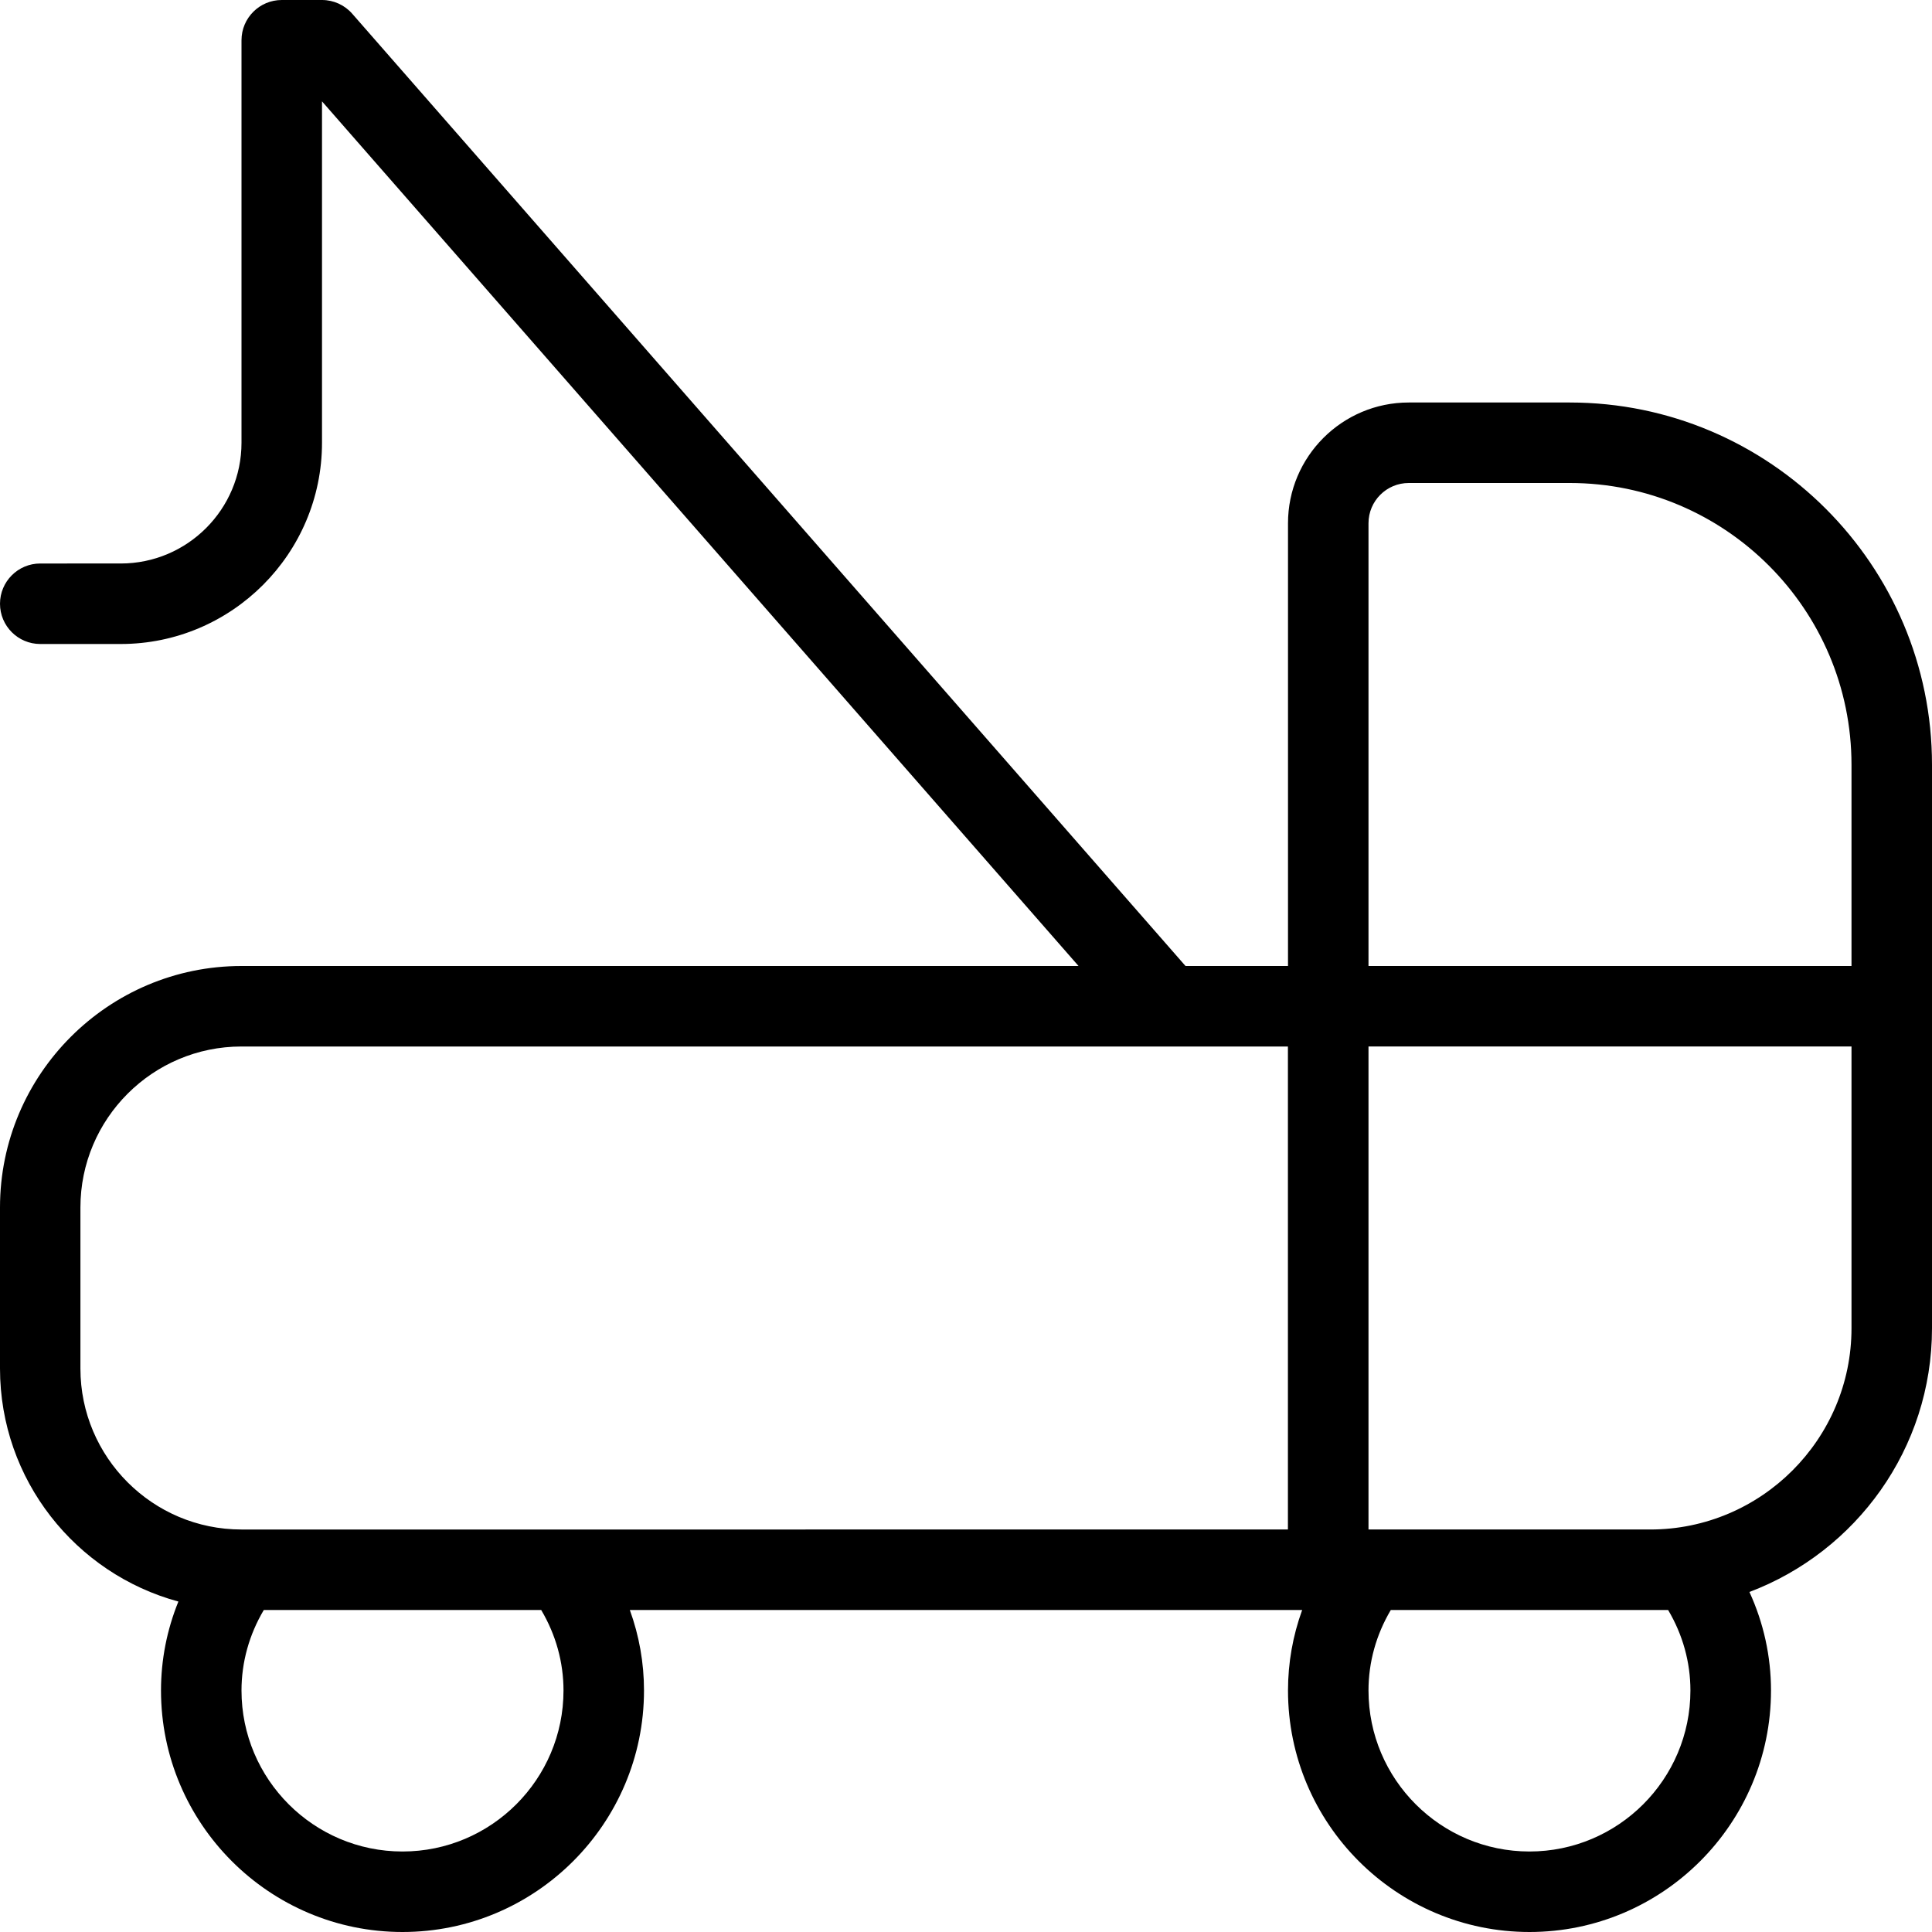 <?xml version="1.0" encoding="UTF-8"?>
<svg xmlns="http://www.w3.org/2000/svg" id="Layer_1" data-name="Layer 1" viewBox="0 0 24 24" width="512" height="512"><path d="m19.5,5h-2c-.827,0-1.5.673-1.5,1.5v5.5h-1.273L4.376.171c-.095-.109-.232-.171-.376-.171h-.5c-.276,0-.5.224-.5.5v5c0,.827-.673,1.5-1.5,1.5H.5c-.276,0-.5.224-.5.5s.224.5.5.5h1c1.378,0,2.5-1.122,2.5-2.5V1.259l9.398,10.741H3c-1.654,0-3,1.346-3,3v2c0,1.383.941,2.55,2.216,2.895-.142.35-.216.723-.216,1.105,0,1.654,1.346,3,3,3s3-1.346,3-3c0-.344-.06-.68-.176-1h8.352c-.116.32-.176.656-.176,1,0,1.654,1.346,3,3,3s3-1.346,3-3c0-.425-.092-.84-.268-1.224,1.324-.5,2.268-1.78,2.268-3.276v-7c0-2.481-2.019-4.5-4.5-4.5ZM5,23c-1.103,0-2-.897-2-2,0-.351.095-.693.277-1h3.446c.182.307.277.649.277,1,0,1.103-.897,2-2,2Zm11-4H7.01s-.008,0-.013,0h-3.998c-1.103,0-2-.897-2-2v-2c0-1.103.897-2,2-2h13v6Zm3,4c-1.103,0-2-.897-2-2,0-.351.095-.693.277-1h3.445c.182.307.277.649.277,1,0,1.103-.897,2-2,2Zm1.719-3.007s0,0,0,0c-.005,0-.006,0,0,0Zm2.281-3.493c0,1.378-1.122,2.5-2.5,2.5h-3.5v-6h6v3.5Zm0-4.5h-6v-5.5c0-.276.224-.5.5-.5h2c1.93,0,3.5,1.57,3.5,3.5v2.5Z"/></svg>
